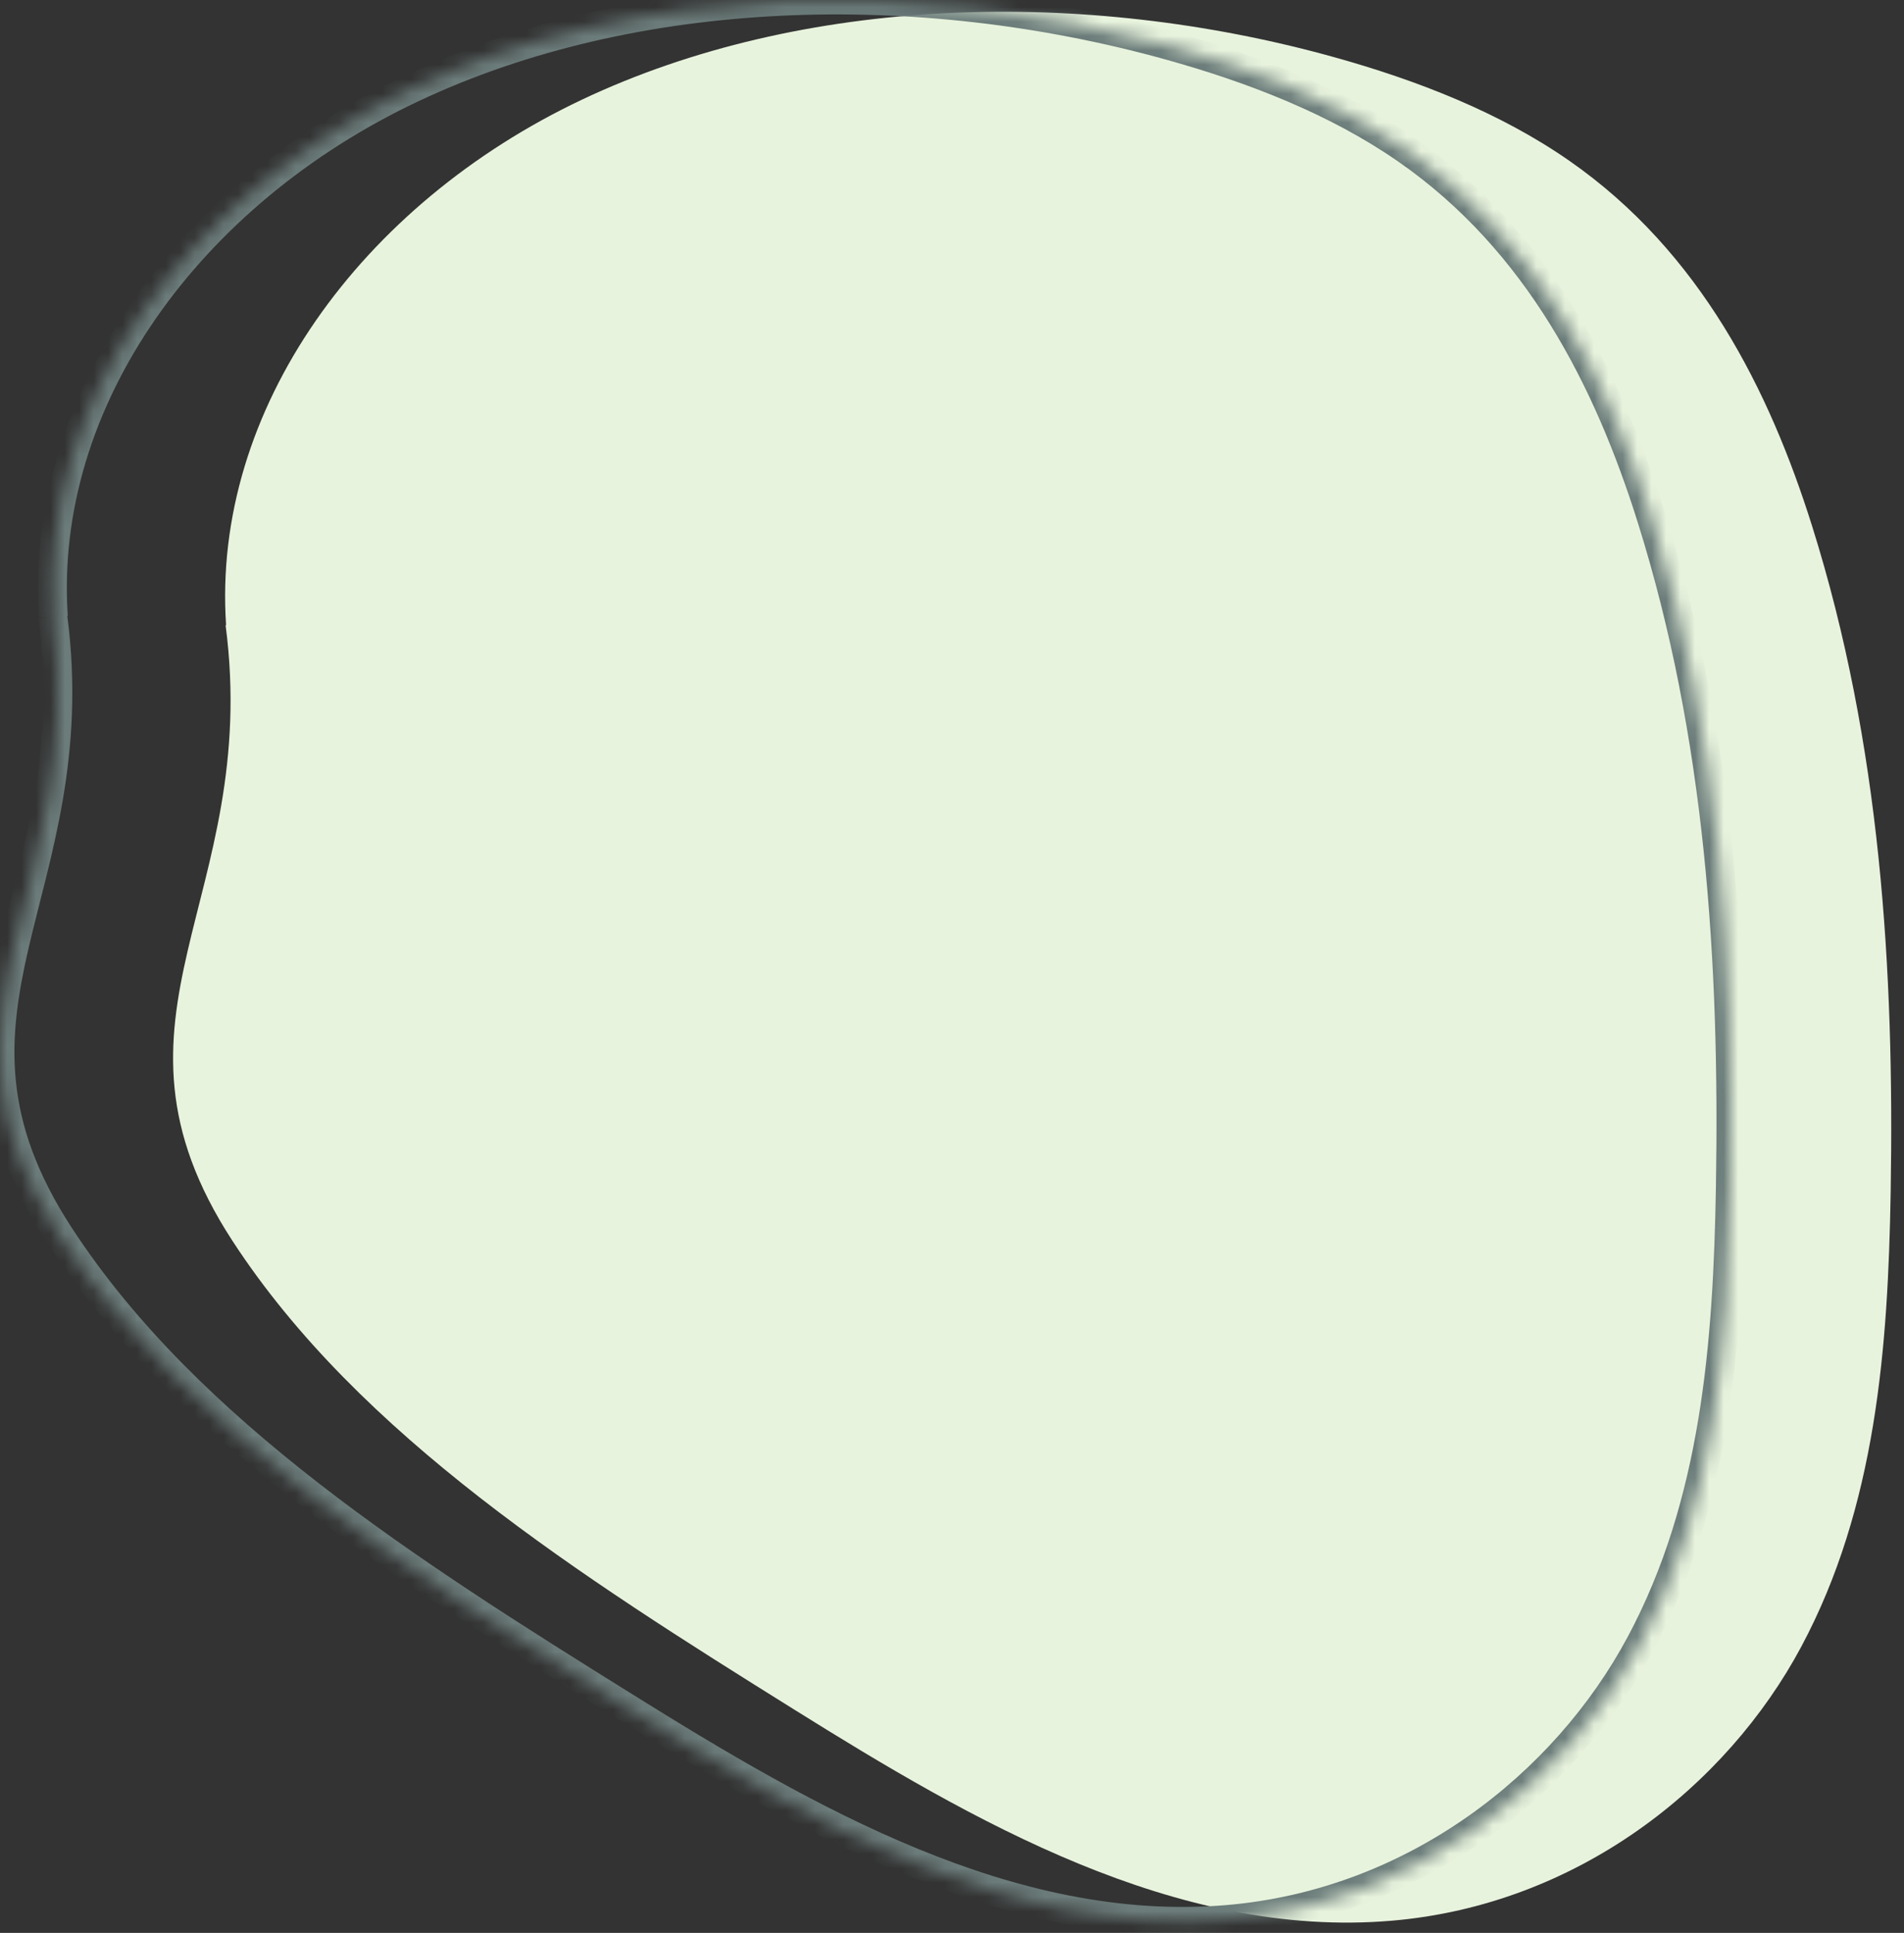 <?xml version="1.0" encoding="UTF-8"?> <svg xmlns="http://www.w3.org/2000/svg" width="132" height="134" viewBox="0 0 132 134" fill="none"><rect x="0" y="0" width="132" height="134" fill="#333333" stroke="none"/> <path d="M15.675 43.35C14.663 28.382 25.047 14.148 40.343 6.91C55.638 -0.328 75.115 -0.861 92.442 3.949C98.294 5.576 104.02 7.818 108.797 11.146C117.894 17.477 122.677 27.071 125.632 36.479C130.383 51.601 131.334 67.217 131.076 82.632C130.895 93.432 130.062 104.465 124.878 114.157C119.695 123.849 109.348 132.064 96.478 133.155C81.516 134.423 67.433 126.246 55.036 118.501C40.218 109.257 24.901 99.523 16.112 86.018C5.952 70.407 18.133 62.368 15.639 43.333" fill="#E8F3DD"></path> <mask id="path-2-inside-1" fill="white"> <path d="M3.703 42.768C2.683 27.718 13.144 13.405 28.553 6.128C43.963 -1.15 63.585 -1.686 81.041 3.15C86.936 4.786 92.704 7.041 97.517 10.387C106.681 16.753 111.5 26.4 114.477 35.859C119.263 51.065 120.221 66.767 119.961 82.267C119.78 93.126 118.94 104.219 113.718 113.965C108.496 123.711 98.071 131.971 85.106 133.068C70.033 134.343 55.845 126.121 43.356 118.333C28.428 109.038 12.997 99.251 4.143 85.671C-6.093 69.974 6.179 61.891 3.666 42.752"></path> </mask> <path d="M81.041 3.15L81.308 2.187L81.308 2.187L81.041 3.15ZM97.517 10.387L96.946 11.208L96.946 11.208L97.517 10.387ZM114.477 35.859L115.431 35.559L115.431 35.559L114.477 35.859ZM119.961 82.267L118.961 82.25L118.961 82.25L119.961 82.267ZM85.106 133.068L85.022 132.071L85.022 132.071L85.106 133.068ZM43.356 118.333L43.886 117.485L43.885 117.485L43.356 118.333ZM4.143 85.671L4.98 85.125L4.98 85.125L4.143 85.671ZM4.7 42.7C3.716 28.175 13.827 14.188 28.98 7.032L28.126 5.223C12.46 12.622 1.65 27.261 2.705 42.836L4.7 42.7ZM28.98 7.032C44.128 -0.122 63.496 -0.673 80.773 4.114L81.308 2.187C63.674 -2.699 43.798 -2.178 28.126 5.223L28.98 7.032ZM80.773 4.114C86.612 5.734 92.261 7.951 96.946 11.208L98.088 9.566C93.147 6.131 87.26 3.838 81.308 2.187L80.773 4.114ZM96.946 11.208C105.848 17.392 110.575 26.793 113.524 36.159L115.431 35.559C112.425 26.007 107.514 16.114 98.087 9.565L96.946 11.208ZM113.524 36.159C118.262 51.217 119.22 66.796 118.961 82.25L120.961 82.284C121.222 66.738 120.264 50.913 115.431 35.559L113.524 36.159ZM118.961 82.25C118.78 93.097 117.936 103.976 112.836 113.493L114.599 114.437C119.944 104.463 120.779 93.155 120.961 82.284L118.961 82.25ZM112.836 113.493C107.752 122.981 97.606 131.007 85.022 132.071L85.191 134.064C98.537 132.935 109.239 124.441 114.599 114.437L112.836 113.493ZM85.022 132.071C70.328 133.315 56.414 125.297 43.886 117.485L42.827 119.182C55.276 126.944 69.738 135.372 85.191 134.064L85.022 132.071ZM43.885 117.485C28.914 108.162 13.692 98.485 4.98 85.125L3.305 86.217C12.302 100.016 27.943 109.913 42.828 119.182L43.885 117.485ZM4.98 85.125C2.498 81.318 1.408 78.02 1.098 74.934C0.786 71.833 1.253 68.879 1.982 65.727C3.434 59.451 5.944 52.418 4.657 42.621L2.675 42.882C3.901 52.224 1.531 58.802 0.034 65.277C-0.712 68.5 -1.236 71.707 -0.892 75.134C-0.546 78.576 0.669 82.176 3.305 86.217L4.98 85.125Z" fill="#6B7C7A" mask="url(#path-2-inside-1)"></path> </svg> 